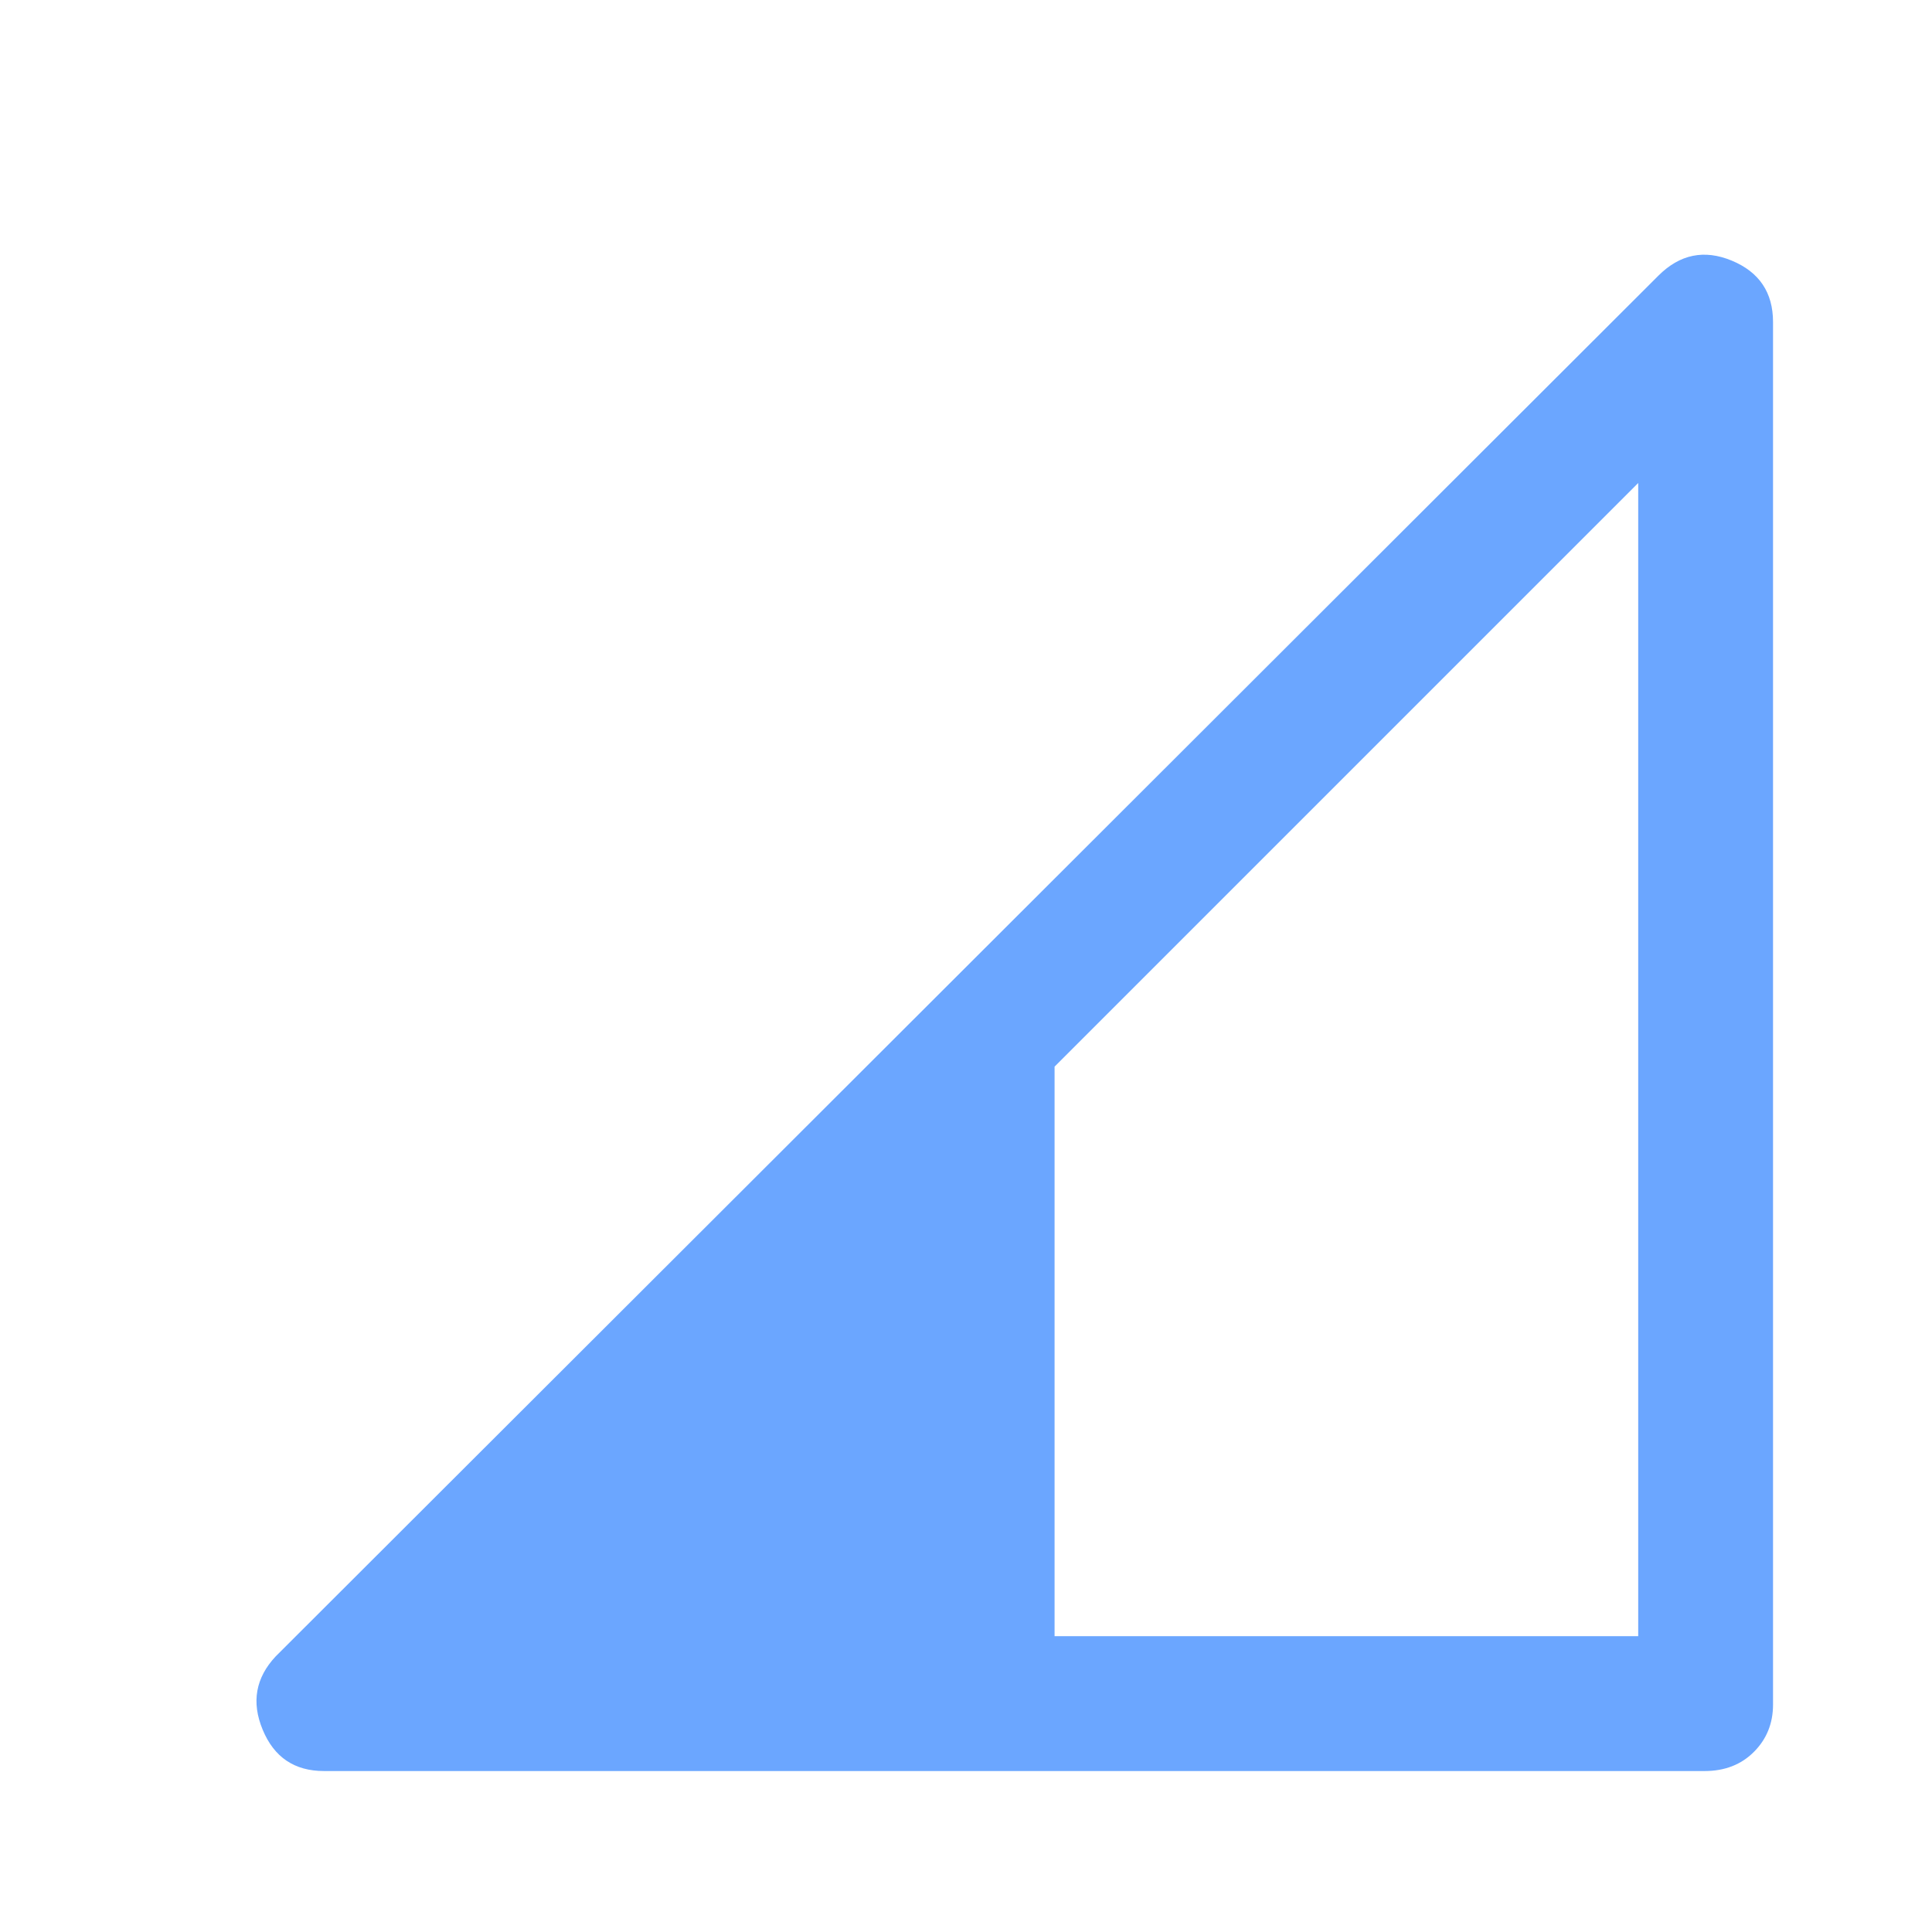 <svg xmlns="http://www.w3.org/2000/svg" width="32" height="32" fill="none" viewBox="0 0 32 32"><path fill="#6BA6FF" d="M17.467 27.1h9.667V8l-9.667 9.667V27.1Zm-12.1 2.234c-.489 0-.827-.228-1.016-.684-.19-.456-.117-.861.216-1.216l22.9-22.867c.356-.356.761-.439 1.217-.25.455.189.683.528.683 1.017v22.9c0 .31-.106.572-.317.783-.21.211-.483.317-.816.317H5.367Z"/></svg>